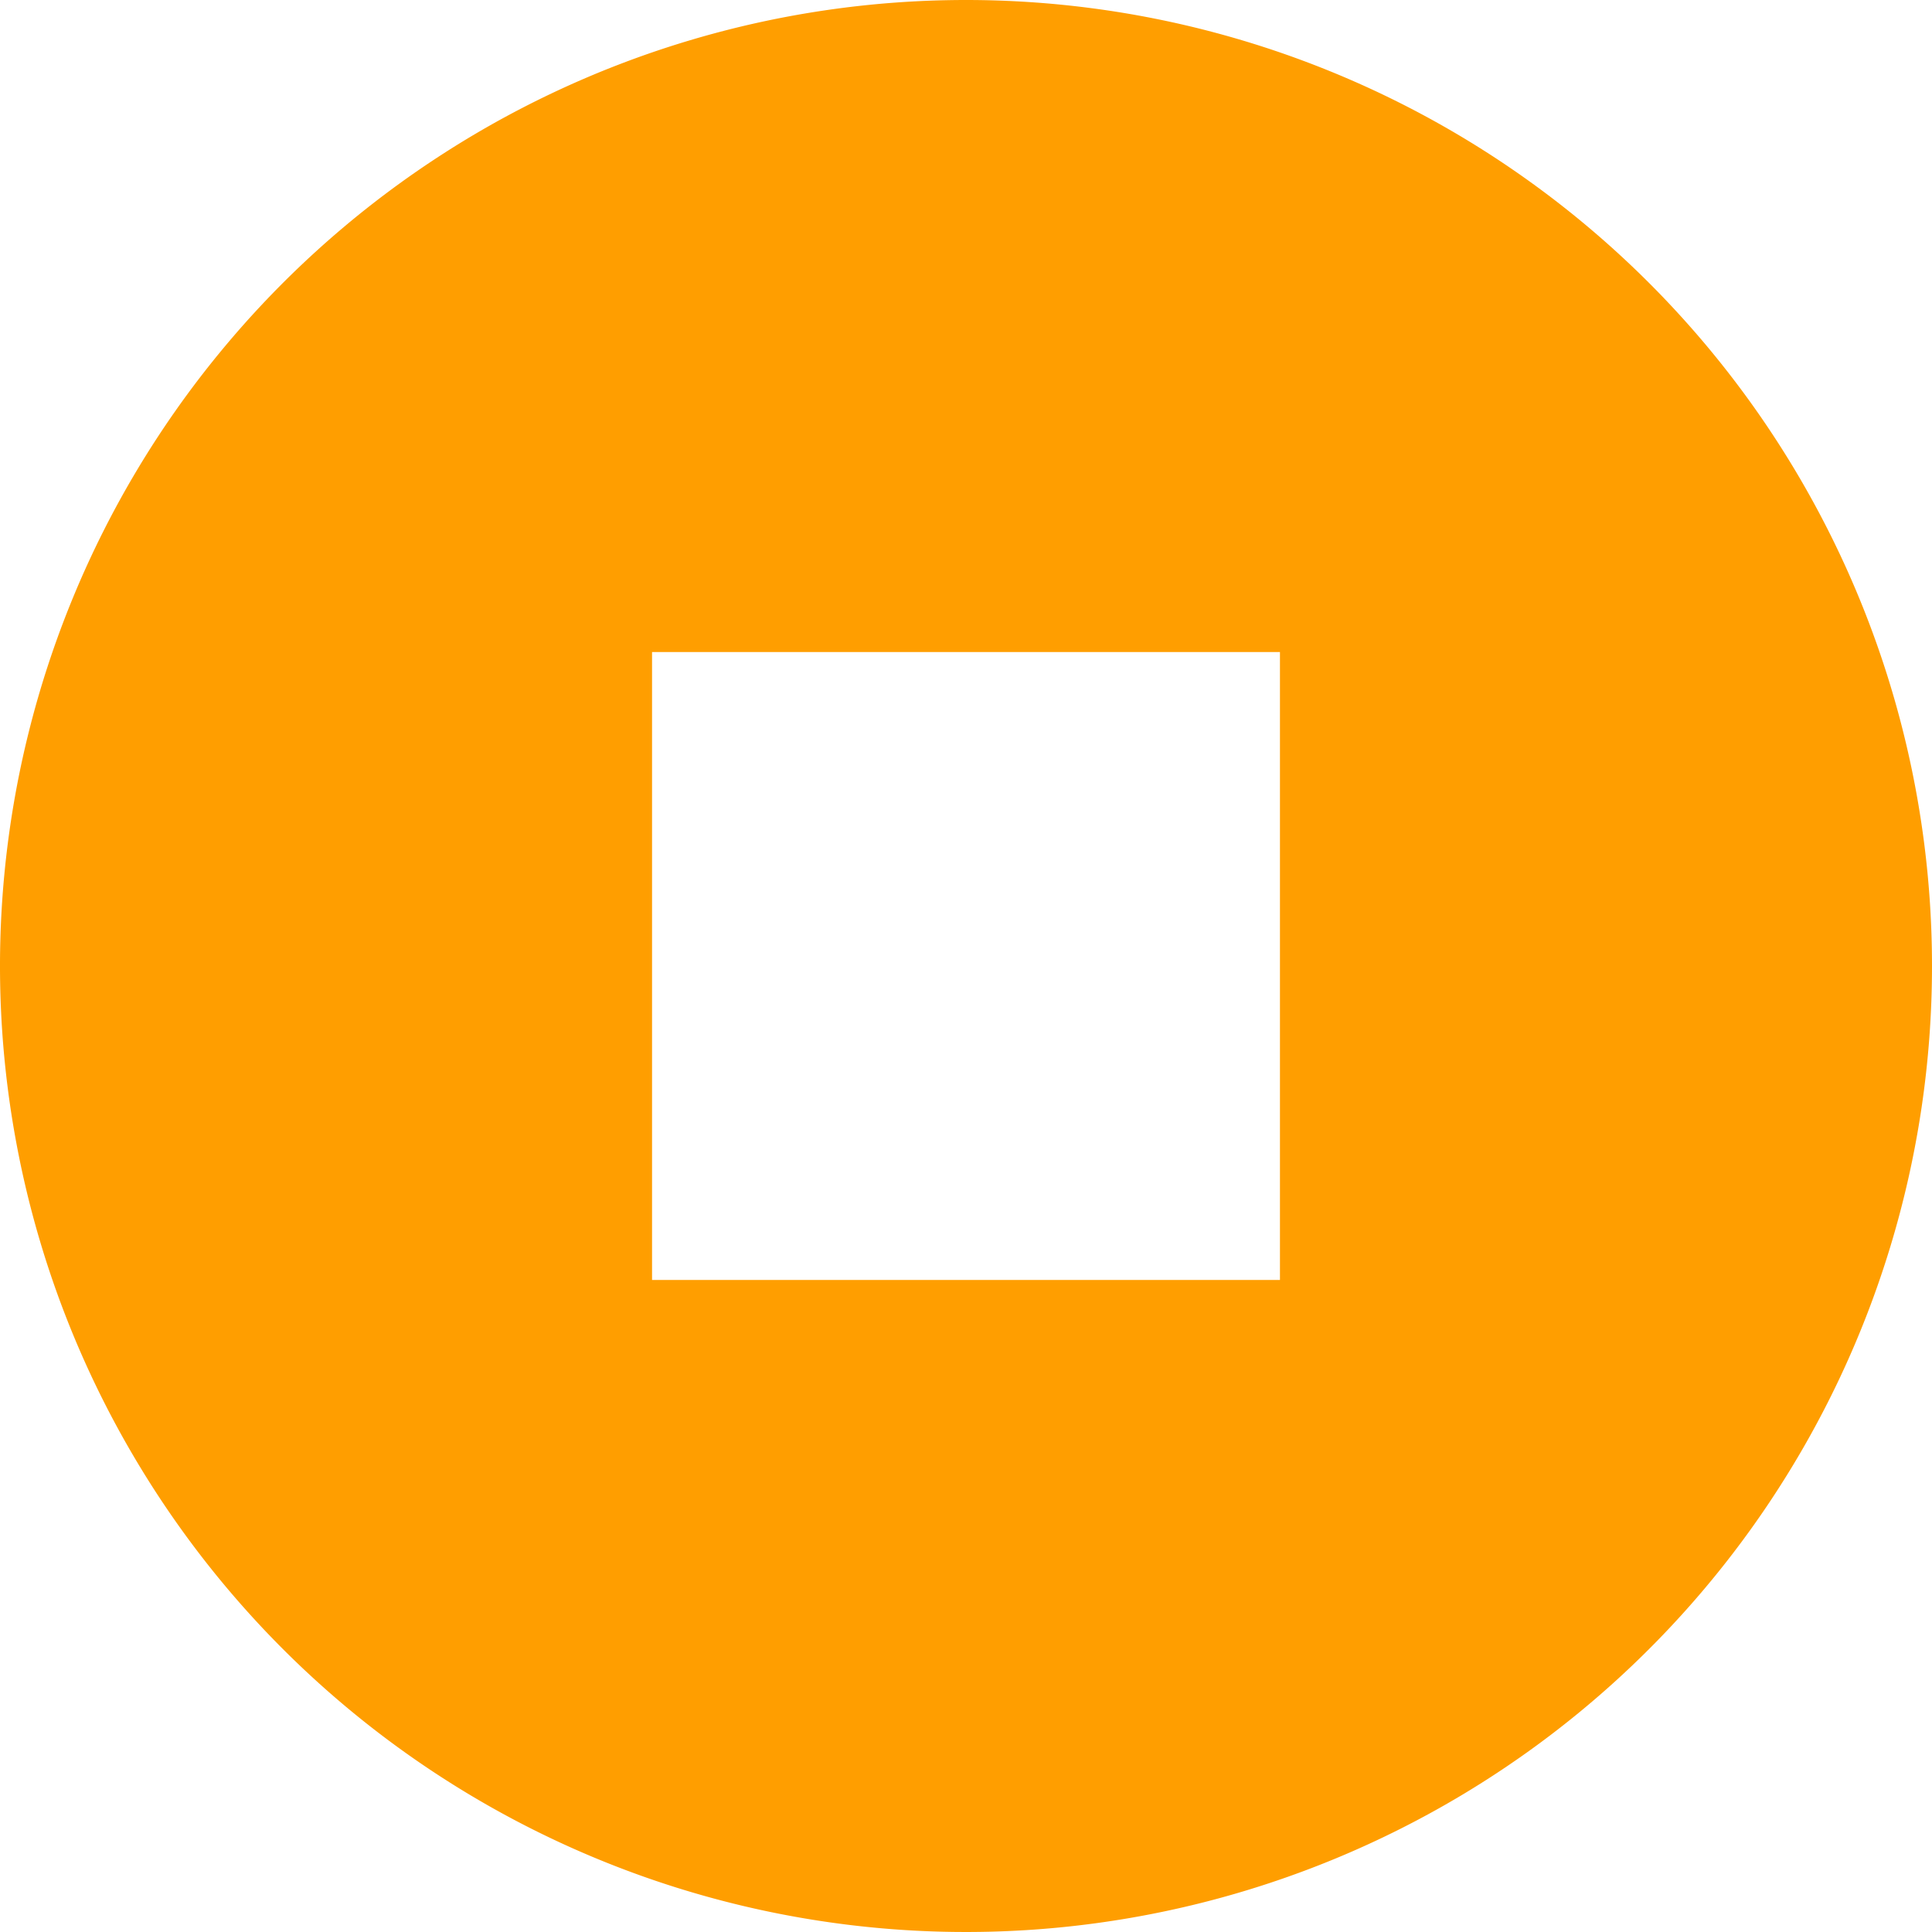 <svg id="8d44b055-18f1-43a4-a2eb-e51e7cbc3353" data-name="圖層 1" xmlns="http://www.w3.org/2000/svg" width="24" height="24" viewBox="0 0 24 24"><title>icon-coins-yellow</title><path d="M12,0A12,12,0,1,0,24,12,12,12,0,0,0,12,0Zm3.9,15.9H8.1V8.1h7.8Z" style="fill:#ff9e00"/></svg>